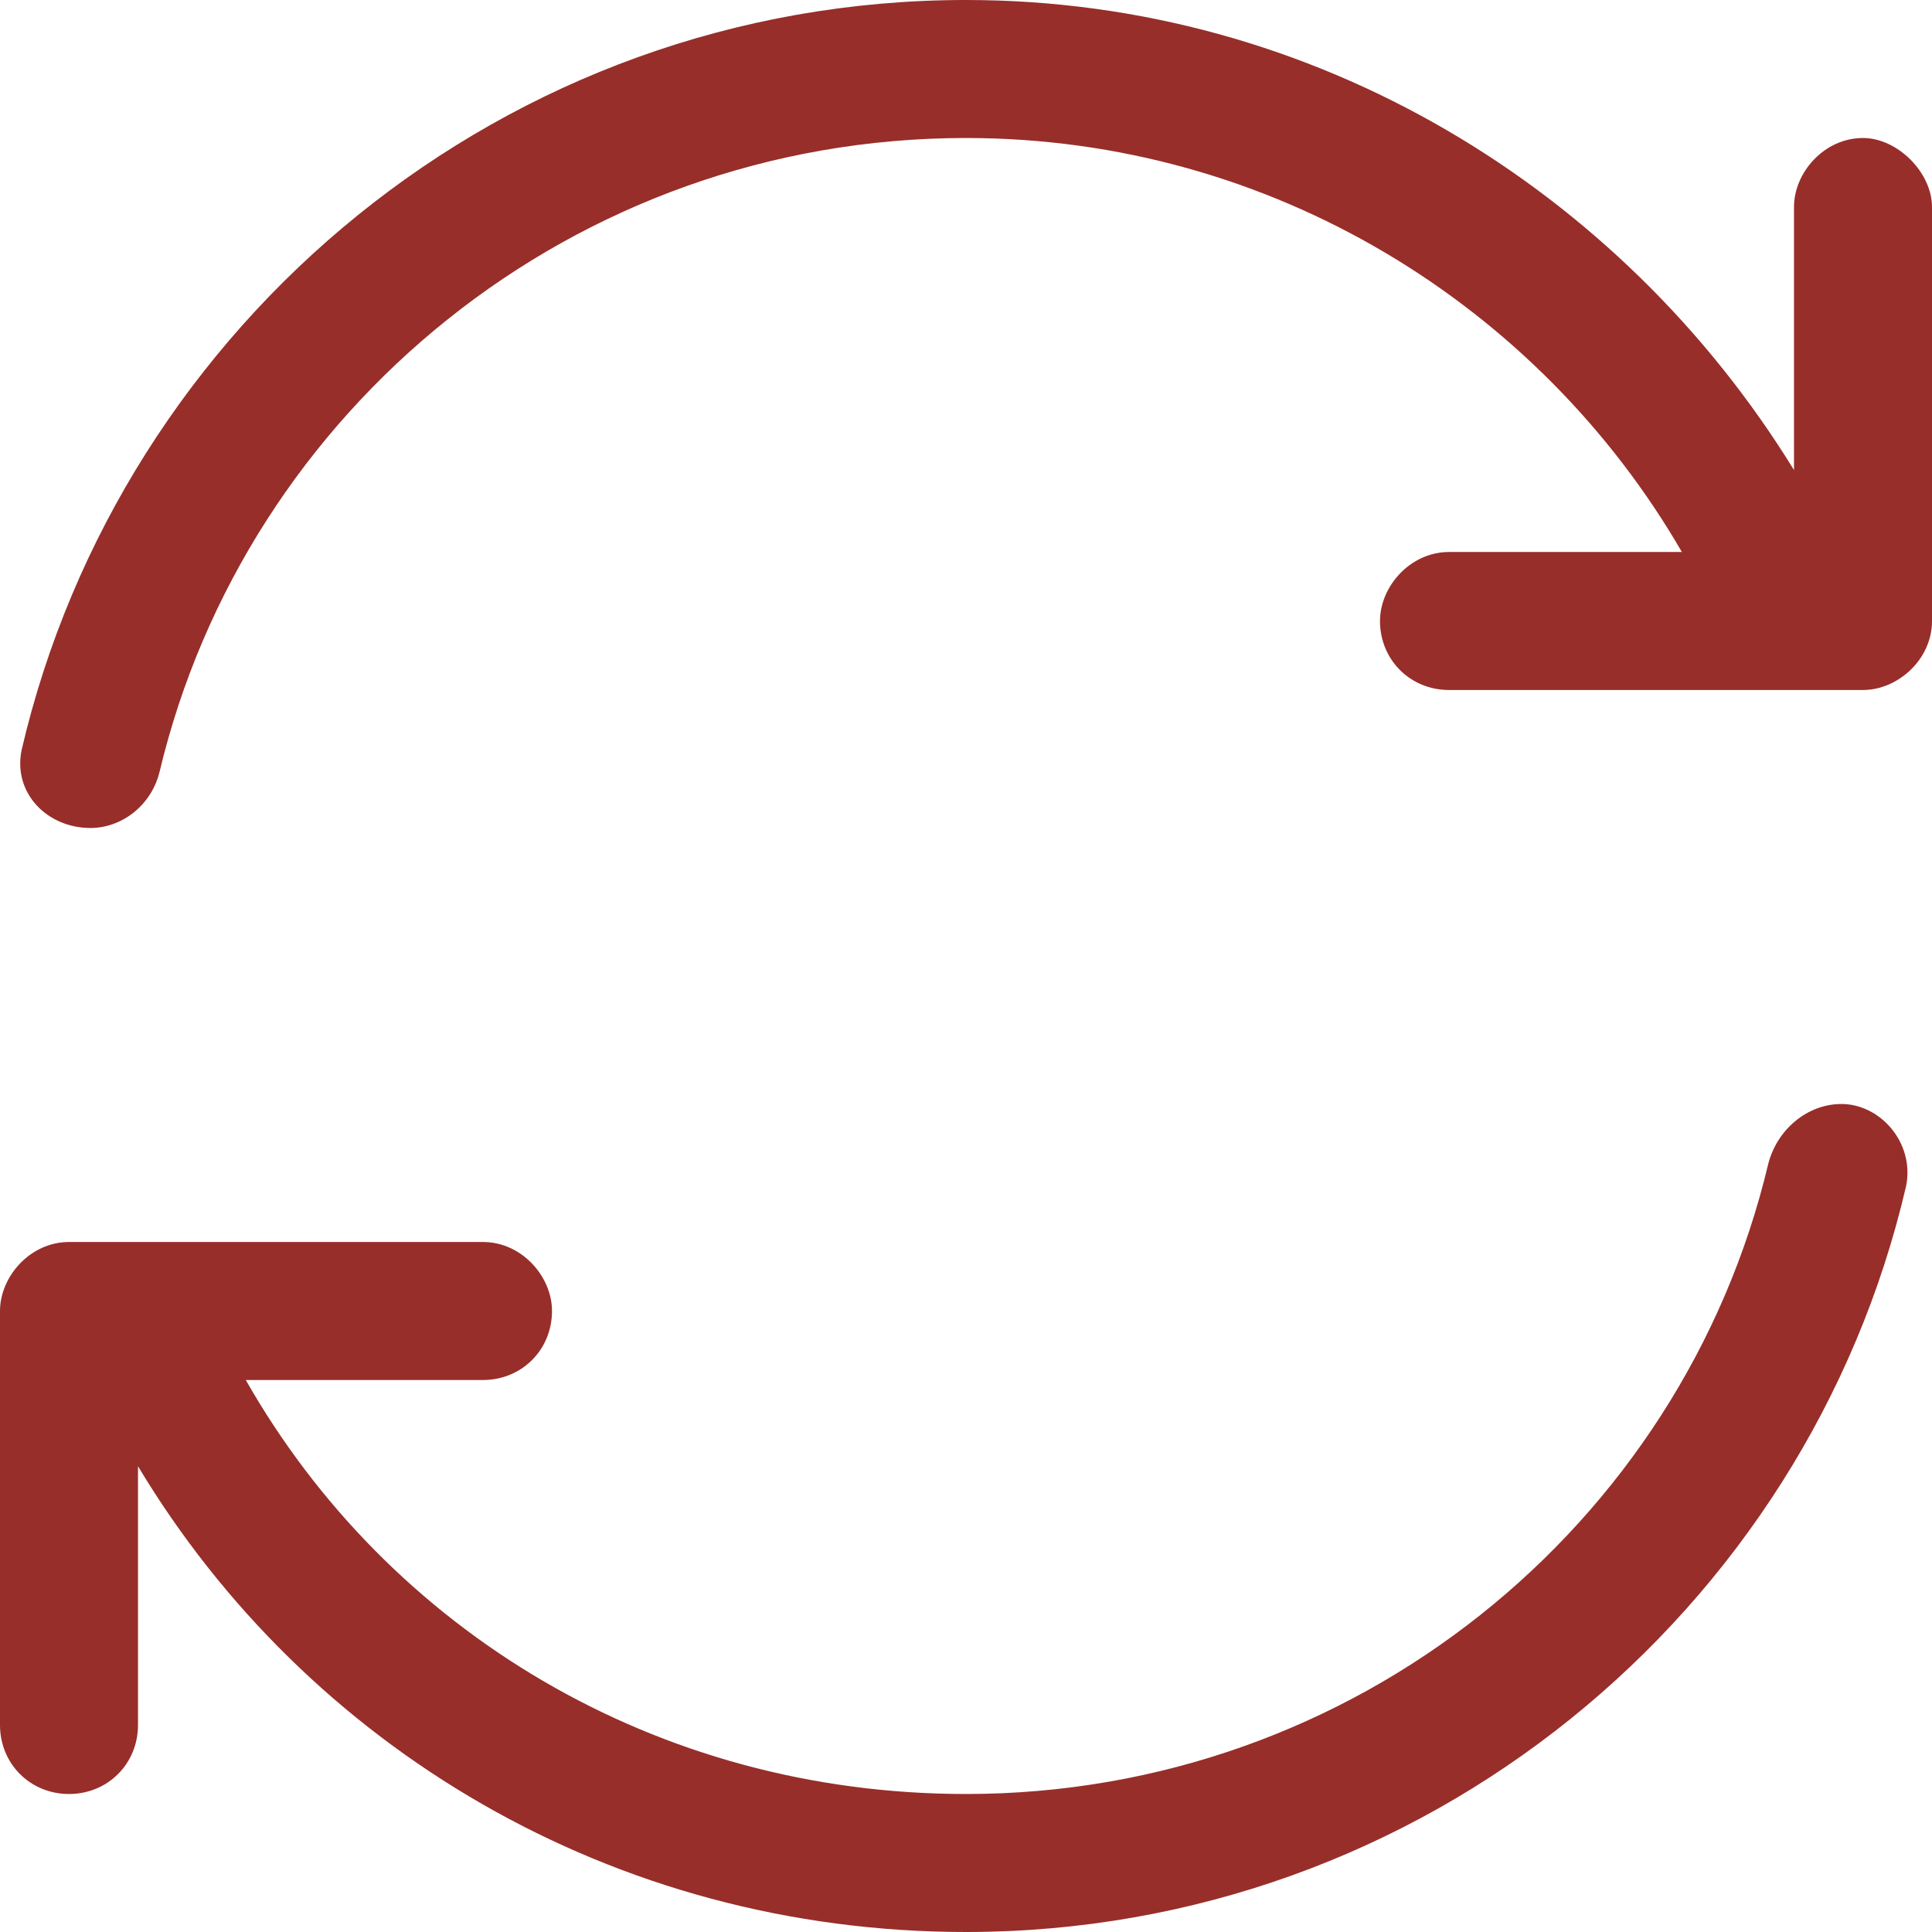 <svg width="28" height="28" viewBox="0 0 28 28" fill="none" xmlns="http://www.w3.org/2000/svg">
<path d="M2.312 11.188C2.188 11.688 1.75 12 1.312 12C0.688 12 0.188 11.5 0.312 10.875C1.75 4.688 7.312 0 14 0C19.062 0 23.5 2.75 26 6.812V3C26 2.5 26.438 2 27 2C27.5 2 28 2.5 28 3V9C28 9.562 27.5 10 27 10H26H21C20.438 10 20 9.562 20 9C20 8.5 20.438 8 21 8H24.375C22.312 4.438 18.438 2 14 2C8.312 2 3.562 5.938 2.312 11.188ZM25.625 16.875C25.75 16.375 26.188 16 26.688 16C27.25 16 27.75 16.562 27.625 17.188C26.188 23.375 20.625 28 14 28C8.875 28 4.438 25.312 2 21.25V25C2 25.562 1.562 26 1 26C0.438 26 0 25.562 0 25V19C0 18.5 0.438 18 1 18H1.938H7C7.562 18 8 18.5 8 19C8 19.562 7.562 20 7 20H3.562C5.625 23.625 9.5 26 14 26C19.625 26 24.375 22.125 25.625 16.875Z" fill="#972E2A"/>
</svg>
